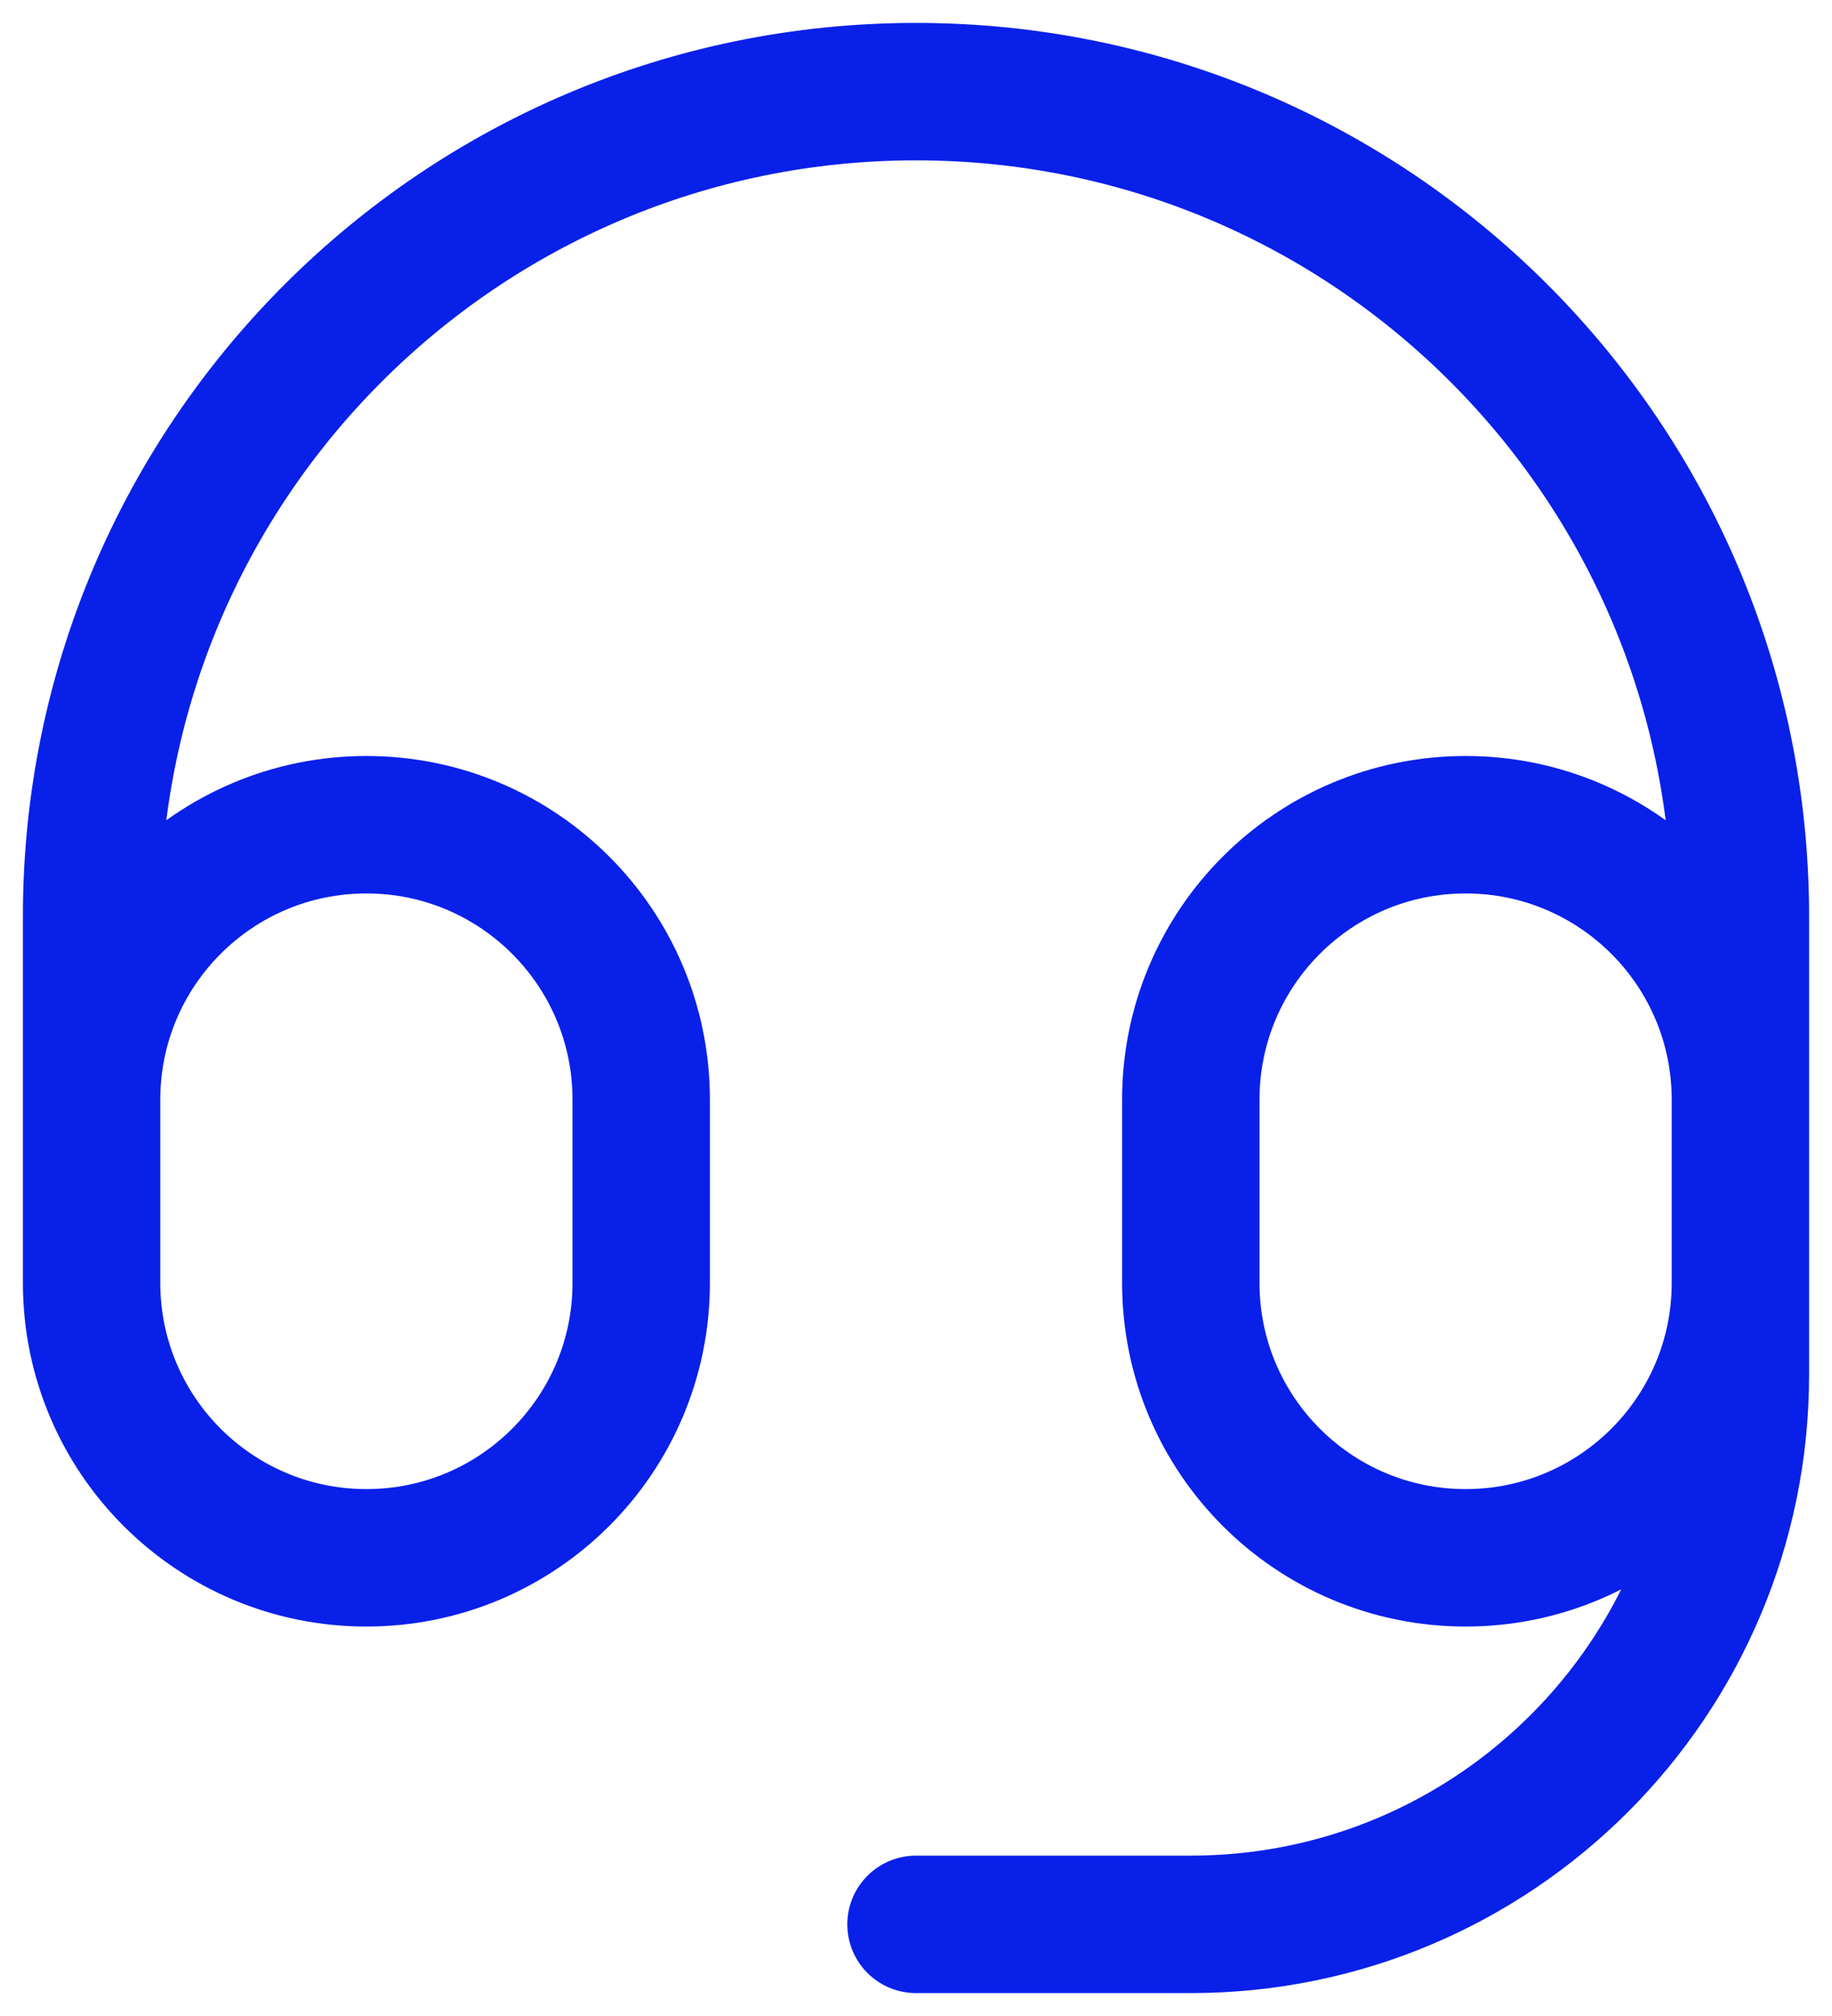 <svg xmlns="http://www.w3.org/2000/svg" fill="none" viewBox="0 0 20 22" height="22" width="20">
<path stroke-linejoin="round" stroke-linecap="round" stroke-width="1.5" stroke="#0920E9" d="M19 12V14C19 15.657 17.657 17 16 17C14.343 17 13 15.657 13 14V12C13 10.343 14.343 9 16 9C17.657 9 19 10.343 19 12ZM19 12V10C19 5.029 14.971 1 10 1C5.029 1 1 5.029 1 10V12M1 12V14C1 15.657 2.343 17 4 17C5.657 17 7 15.657 7 14V12C7 10.343 5.657 9 4 9C2.343 9 1 10.343 1 12ZM19 13V15C19 18.314 16.314 21 13 21H10"></path>
</svg>
